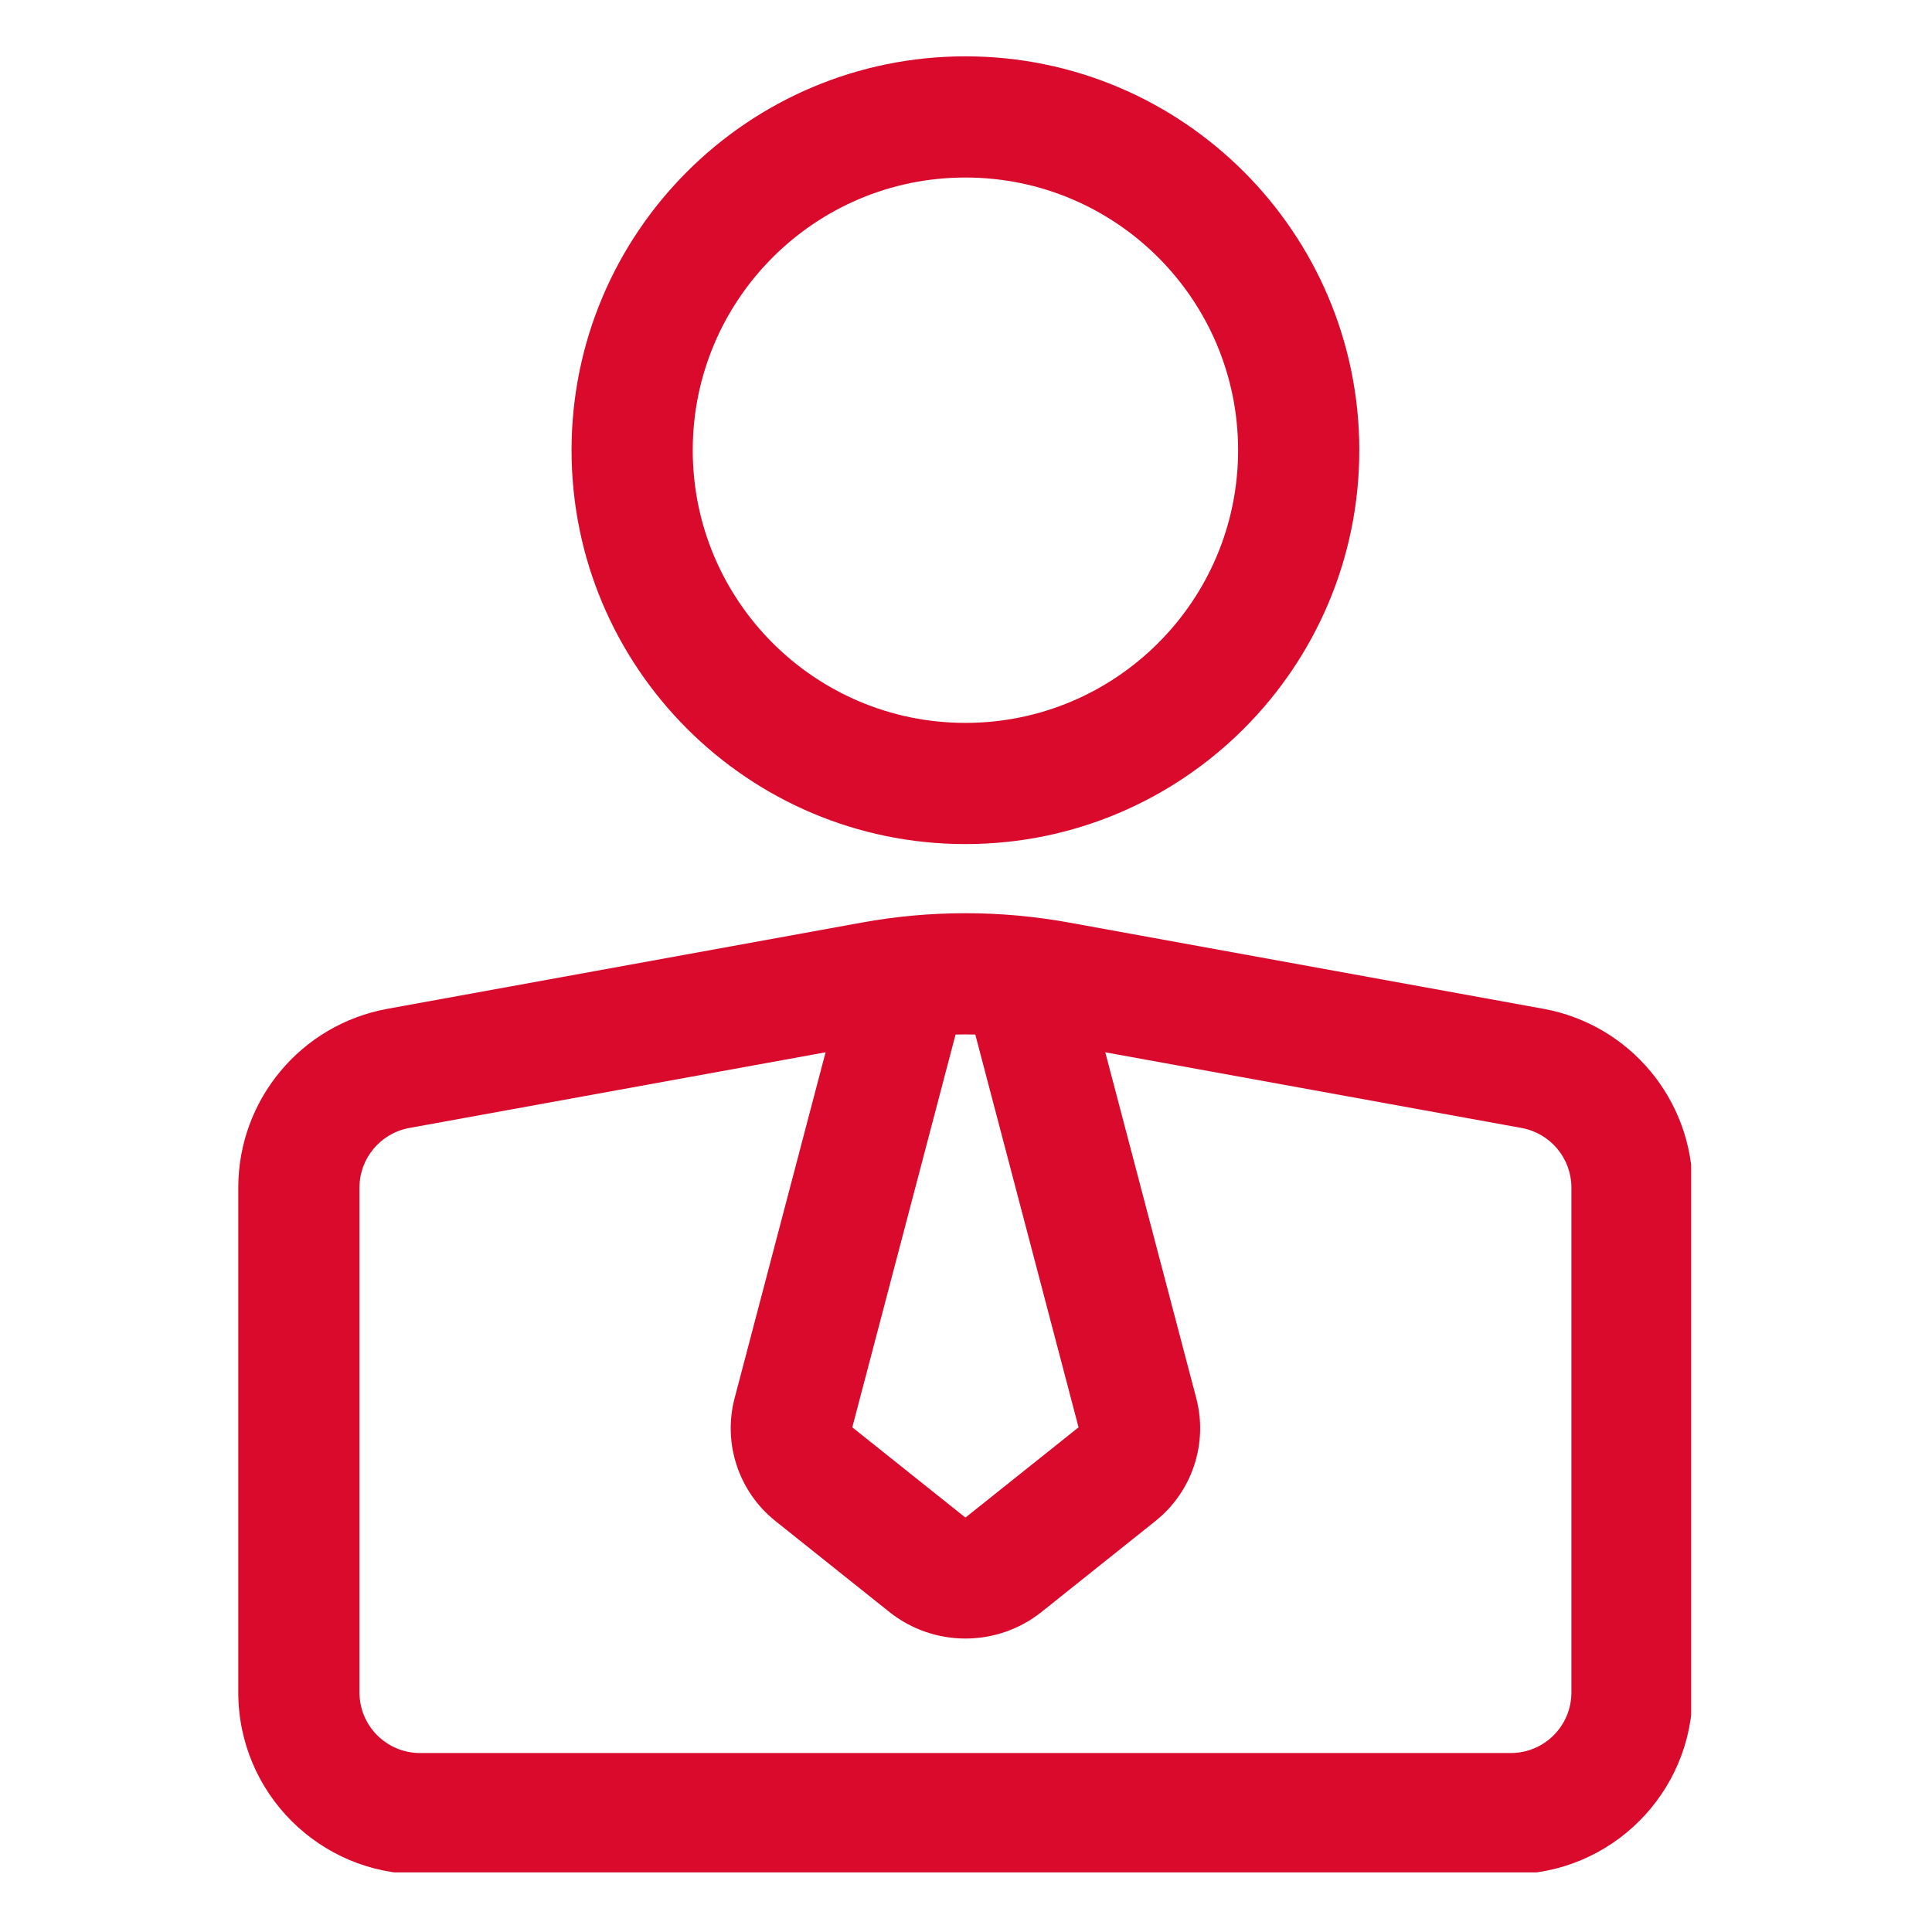 <svg xmlns="http://www.w3.org/2000/svg" xmlns:xlink="http://www.w3.org/1999/xlink" width="500" viewBox="0 0 375 375" height="500" preserveAspectRatio="xMidYMid meet"><defs><clipPath id="7cbabe8201"><path d="M 46.25 10.934 L 328.25 10.934 L 328.25 363.434 L 46.25 363.434 Z M 46.25 10.934 " clip-rule="nonzero"></path></clipPath></defs><g clip-path="url(#7cbabe8201)"><path fill="#d90a2c" d="M 46.25 328.5 C 46.25 347.992 62.043 363.785 81.535 363.785 L 293.246 363.785 C 312.734 363.785 328.531 347.992 328.531 328.5 C 328.531 301.051 328.531 256.168 328.531 230.516 C 328.531 213.461 316.332 198.852 299.562 195.805 C 274.695 191.277 231.824 183.48 207.57 179.082 C 194.223 176.645 180.555 176.645 167.207 179.082 C 142.953 183.48 100.082 191.277 75.219 195.805 C 58.445 198.852 46.25 213.461 46.25 230.516 Z M 214.535 204.25 L 232.191 271.375 C 234.508 280.184 231.402 289.535 224.273 295.227 C 218.25 300.027 208.762 307.602 202.172 312.871 C 193.527 319.762 181.25 319.762 172.605 312.871 C 166.02 307.602 156.527 300.027 150.504 295.227 C 143.375 289.535 140.273 280.184 142.59 271.375 L 160.242 204.25 L 79.43 218.941 C 73.84 219.965 69.773 224.836 69.773 230.516 L 69.773 328.5 C 69.773 334.996 75.043 340.262 81.535 340.262 C 130.746 340.262 244.035 340.262 293.246 340.262 C 299.738 340.262 305.008 334.996 305.008 328.5 C 305.008 301.051 305.008 256.168 305.008 230.516 C 305.008 224.836 300.938 219.965 295.352 218.941 Z M 189.305 200.805 C 188.023 200.77 186.754 200.77 185.473 200.805 L 165.43 277.043 L 187.285 294.477 C 187.344 294.535 187.438 294.535 187.496 294.477 L 209.348 277.043 Z M 187.391 10.934 C 145.199 10.934 110.938 45.199 110.938 87.387 C 110.938 129.574 145.199 163.836 187.391 163.836 C 229.578 163.836 263.84 129.574 263.84 87.387 C 263.84 45.199 229.578 10.934 187.391 10.934 Z M 187.391 34.457 C 216.605 34.457 240.316 58.172 240.316 87.387 C 240.316 116.602 216.605 140.312 187.391 140.312 C 158.172 140.312 134.461 116.602 134.461 87.387 C 134.461 58.172 158.172 34.457 187.391 34.457 Z M 187.391 34.457 " fill-opacity="1" fill-rule="evenodd"></path></g></svg>